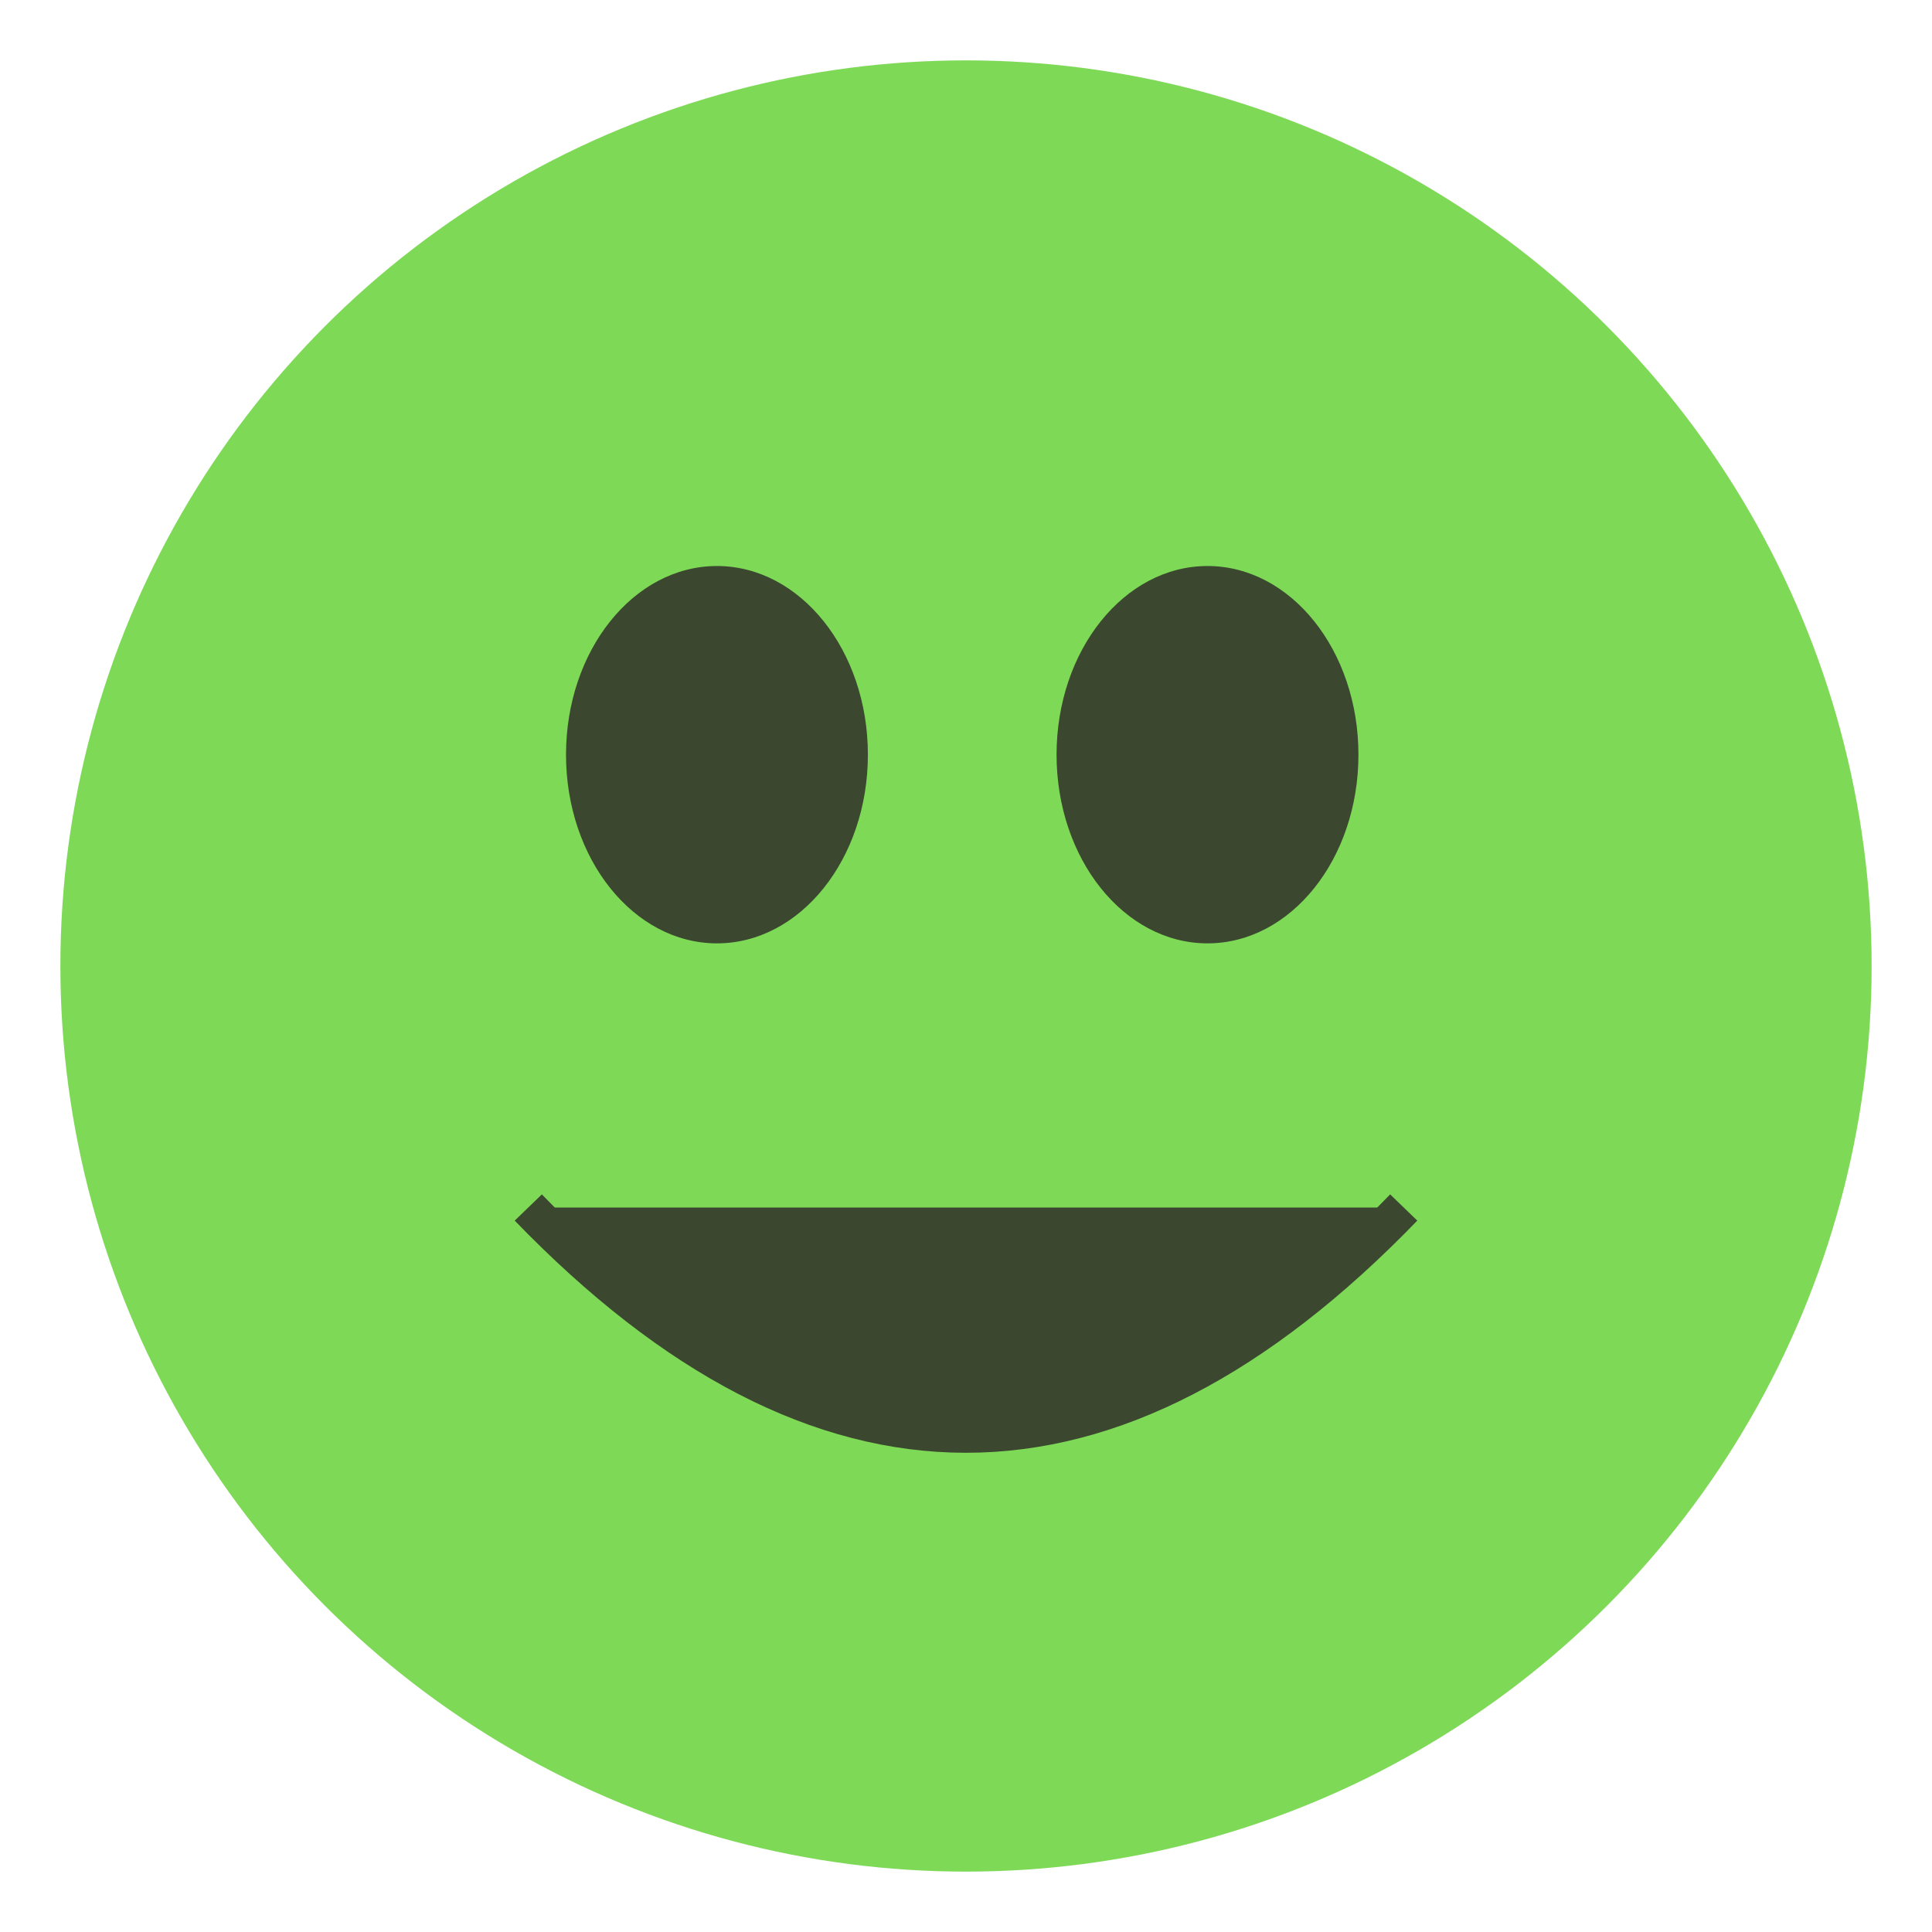 <svg width="256" height="256" xmlns="http://www.w3.org/2000/svg">
  <style>
      .st0 { fill: #7ed957; }
      .st1 { fill: #3b472f; }
  </style>
  <circle class="st0" cx="128" cy="128" r="120"/>
  <ellipse class="st1" cx="95" cy="100" rx="20" ry="25"/>
  <ellipse class="st1" cx="160" cy="100" rx="20" ry="25"/>
  <path class="st1" d="M70,160 Q128,220 186,160" stroke-width="5" stroke="#3b472f" fill="none"/>
</svg>